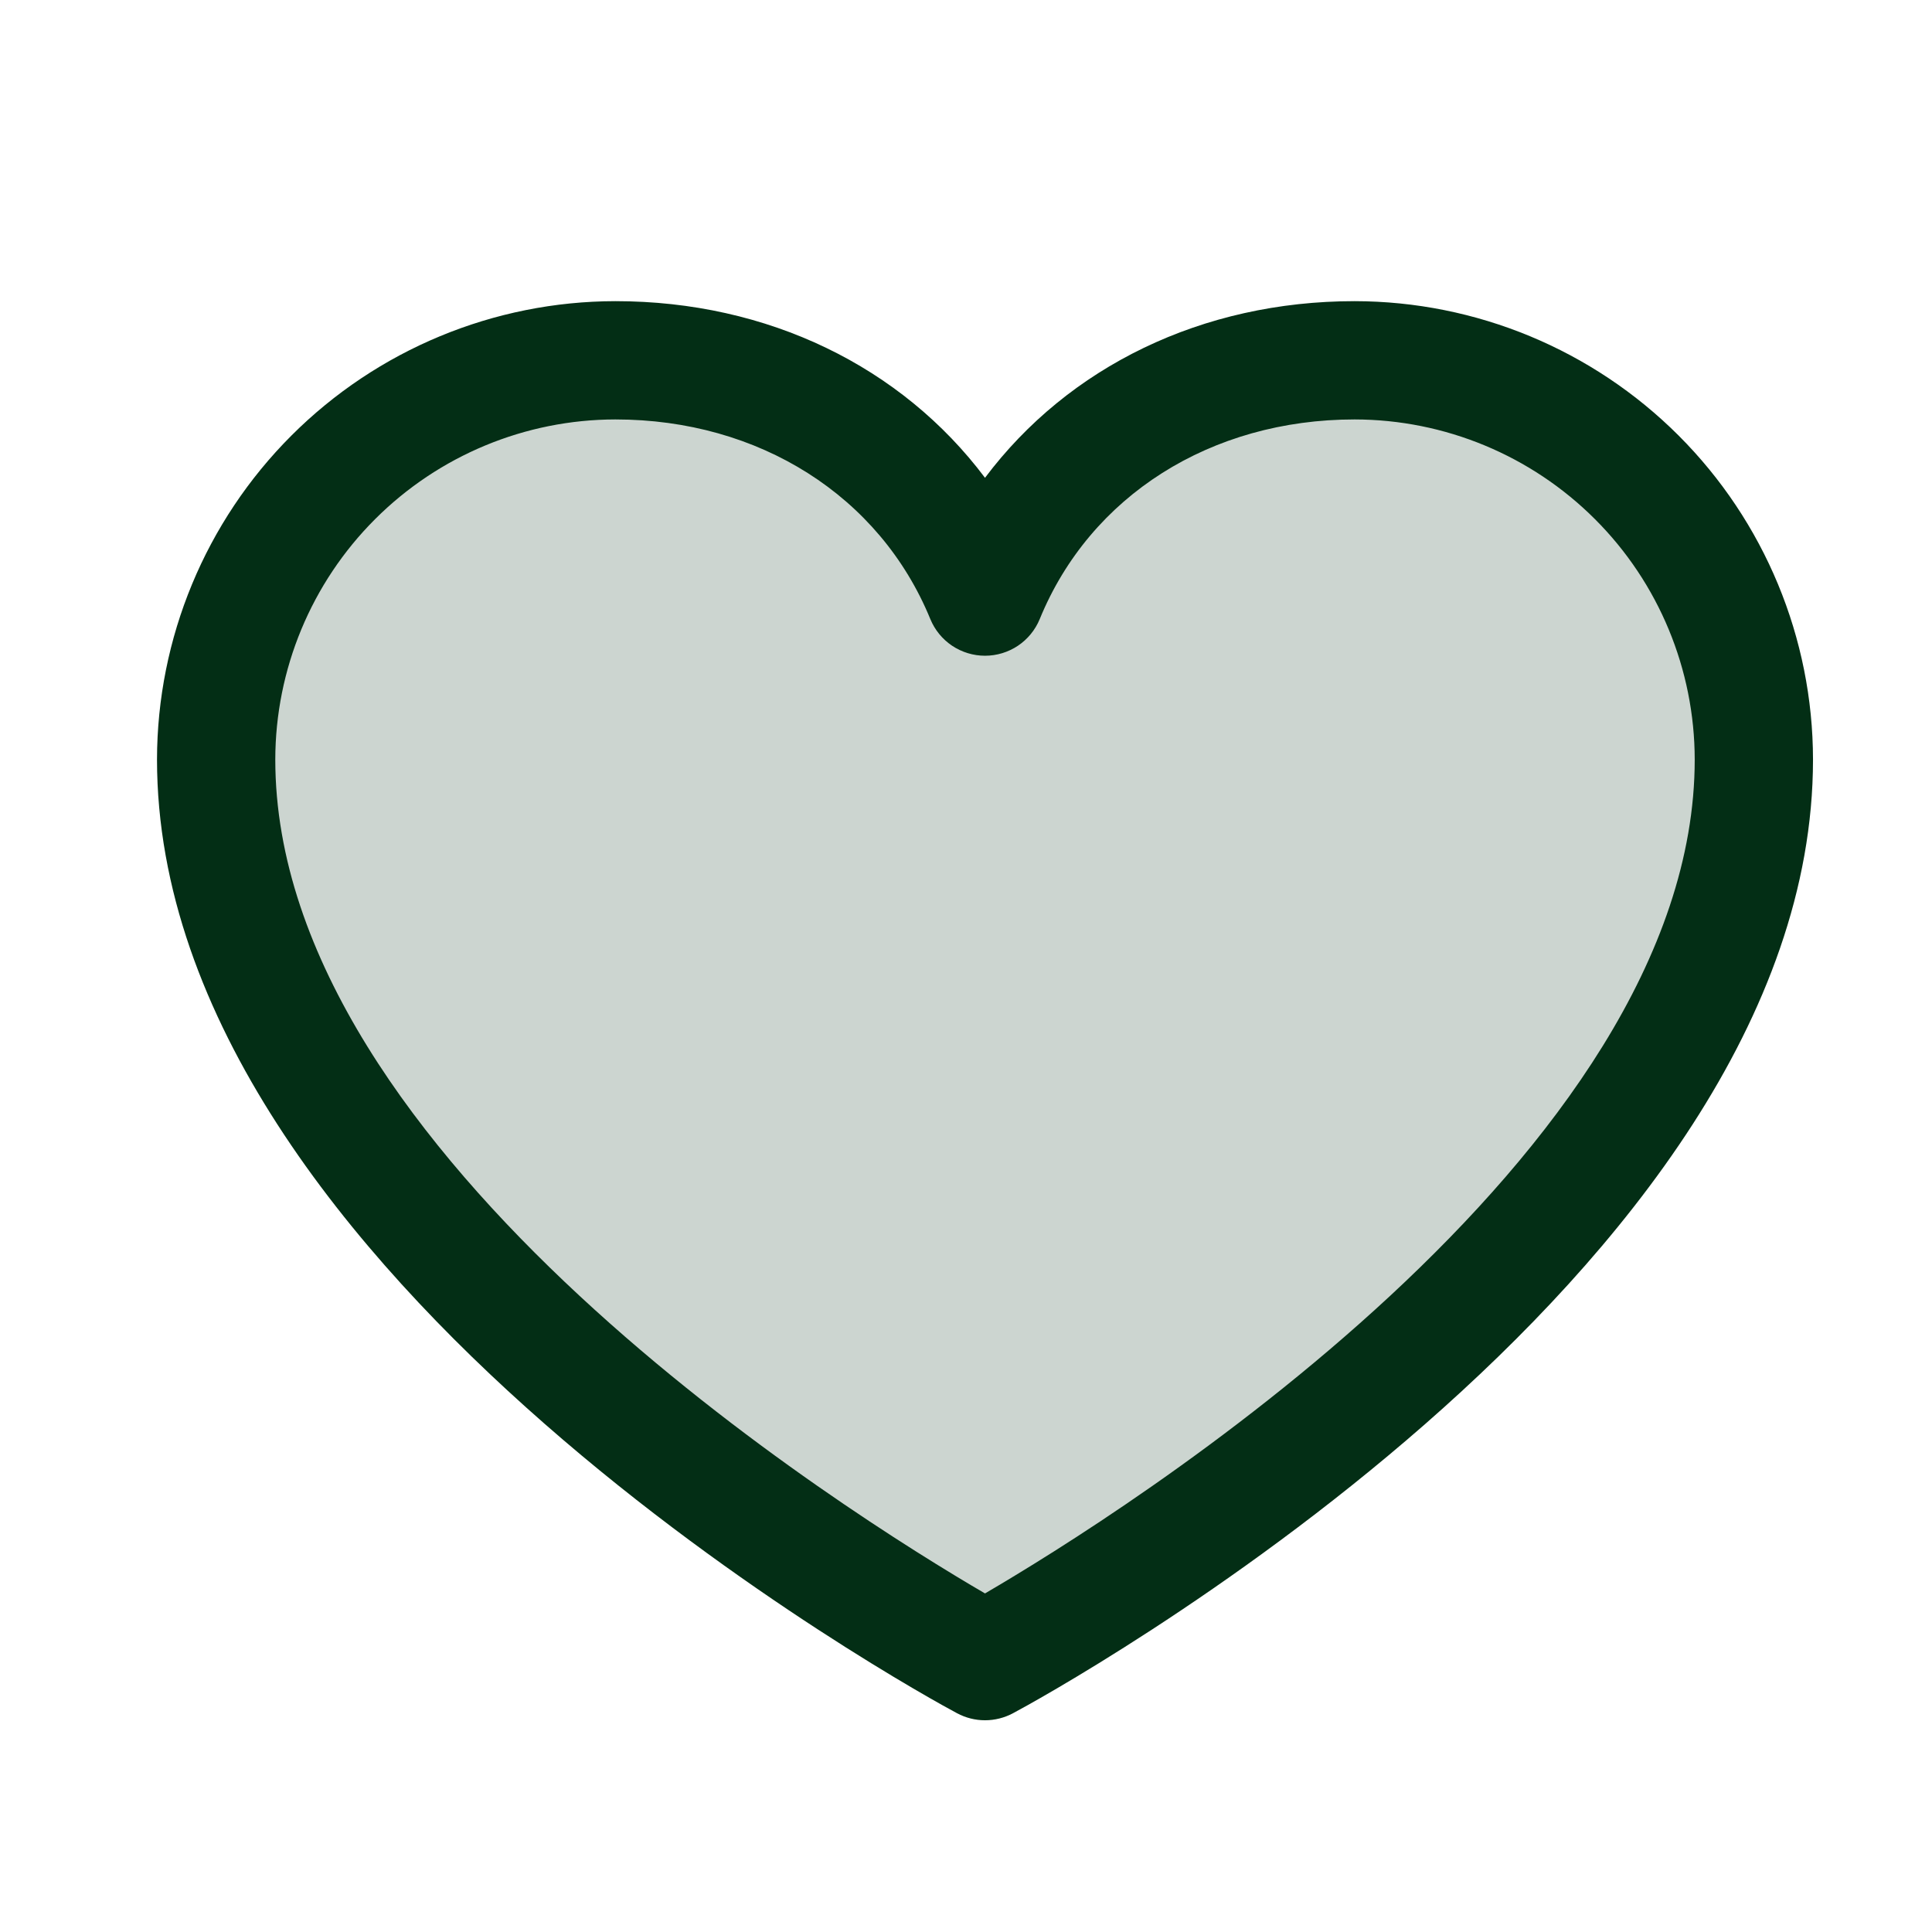 <svg width="49" height="49" viewBox="0 0 49 49" fill="none" xmlns="http://www.w3.org/2000/svg">
<path opacity="0.2" d="M44.482 19.263C44.482 31.638 24.982 42.138 24.982 42.138C24.982 42.138 5.482 31.638 5.482 19.263C5.482 16.578 6.549 14.002 8.448 12.104C10.347 10.205 12.922 9.138 15.607 9.138C19.843 9.138 23.471 11.446 24.982 15.138C26.494 11.446 30.122 9.138 34.357 9.138C37.043 9.138 39.618 10.205 41.517 12.104C43.416 14.002 44.482 16.578 44.482 19.263Z" fill="#032E15"/>
<path d="M34.357 7.638C30.485 7.638 27.096 9.303 24.982 12.118C22.869 9.303 19.479 7.638 15.607 7.638C12.525 7.642 9.57 8.868 7.391 11.047C5.212 13.226 3.986 16.181 3.982 19.263C3.982 32.388 23.443 43.012 24.272 43.451C24.49 43.568 24.734 43.63 24.982 43.63C25.23 43.63 25.475 43.568 25.693 43.451C26.522 43.012 45.982 32.388 45.982 19.263C45.979 16.181 44.753 13.226 42.574 11.047C40.394 8.868 37.44 7.642 34.357 7.638ZM24.982 40.413C21.559 38.418 6.982 29.33 6.982 19.263C6.985 16.977 7.895 14.784 9.512 13.168C11.129 11.551 13.321 10.641 15.607 10.638C19.254 10.638 22.316 12.581 23.595 15.701C23.708 15.976 23.9 16.211 24.147 16.377C24.394 16.542 24.685 16.631 24.982 16.631C25.28 16.631 25.571 16.542 25.818 16.377C26.065 16.211 26.257 15.976 26.37 15.701C27.649 12.575 30.71 10.638 34.357 10.638C36.644 10.641 38.836 11.551 40.453 13.168C42.07 14.784 42.979 16.977 42.982 19.263C42.982 29.315 28.402 38.416 24.982 40.413Z" fill="#032E15"/>
</svg>
